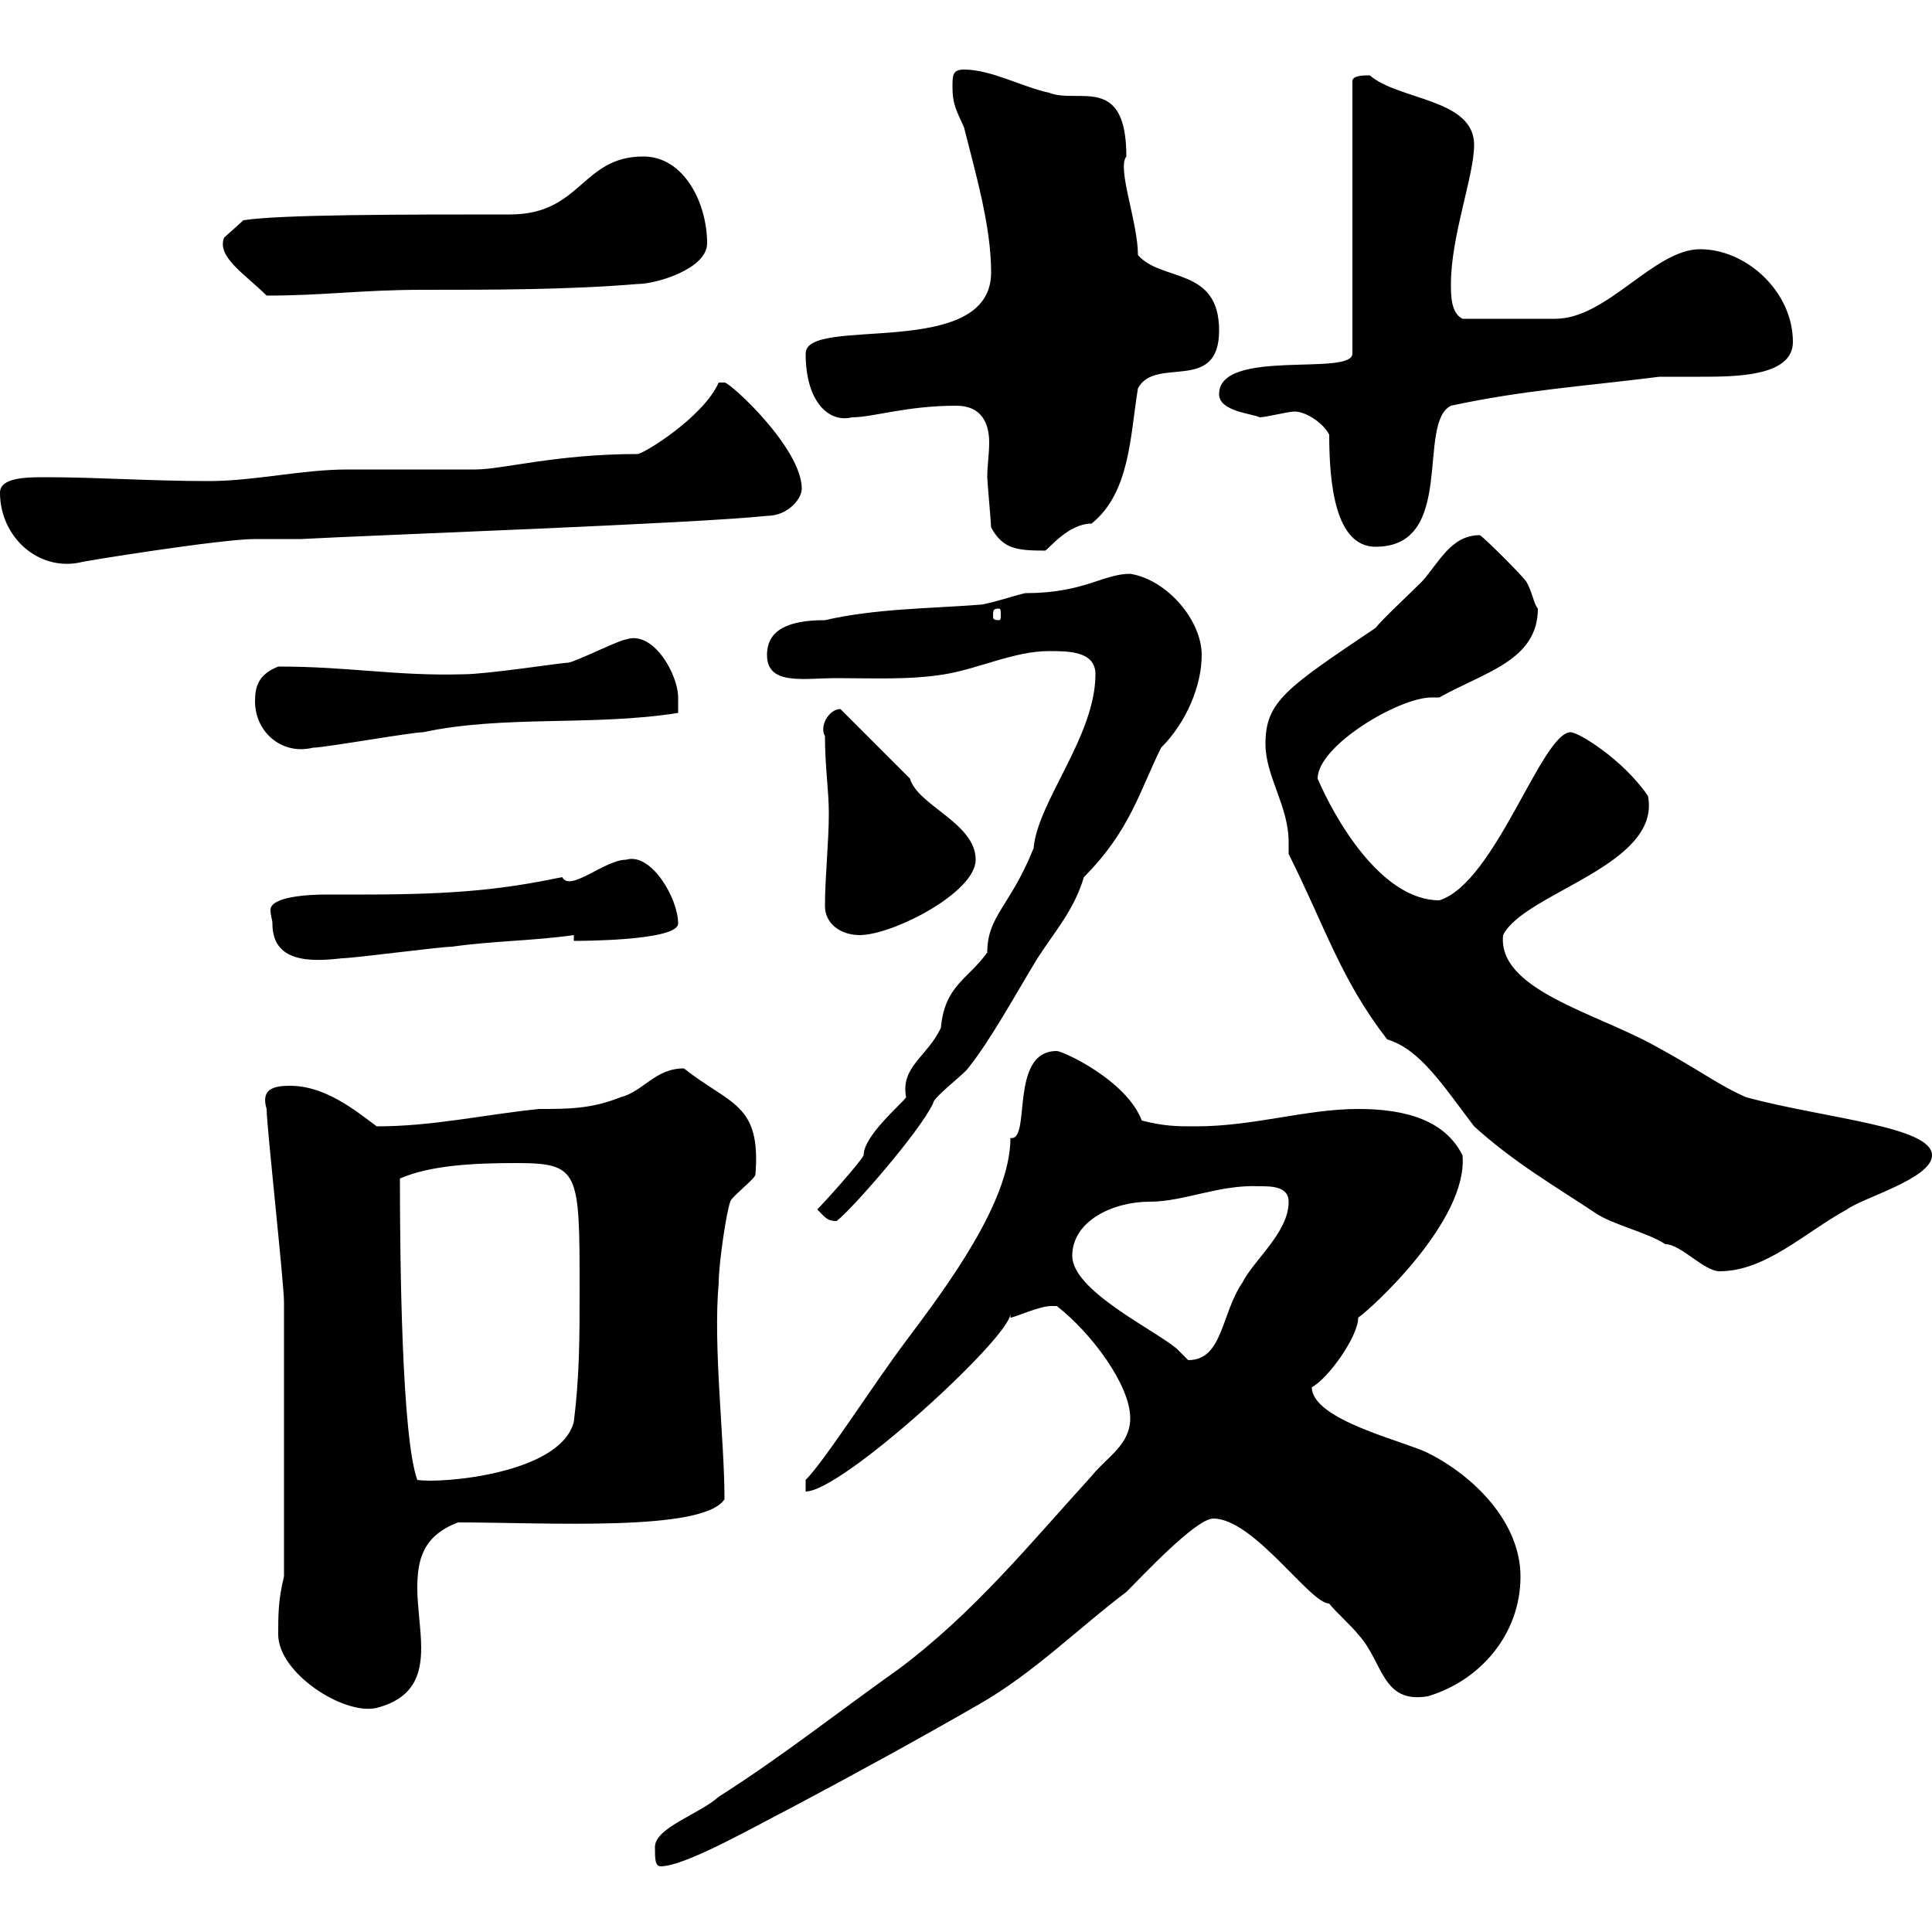 <svg xmlns="http://www.w3.org/2000/svg" xmlns:xlink="http://www.w3.org/1999/xlink" width="300" height="300"><path d="M101.70 286.80C101.70 288.60 101.70 289.80 102.60 289.80C106.50 289.80 117.90 283.20 122.70 280.80C132.30 275.70 142.20 270.30 152.10 264.60C160.50 259.80 167.70 252.60 174.90 247.20C177.30 244.80 185.70 235.80 188.40 235.80C194.70 235.80 203.40 249 206.40 249C207.30 250.20 210 252.60 210.90 253.80C214.80 258 214.50 264.60 221.70 263.40C229.80 261 236.10 253.80 236.10 244.80C236.10 236.40 228.90 229.20 221.70 225.60C218.10 223.80 203.70 220.50 203.70 215.40C206.10 214.20 210.90 207.60 210.90 204.60C212.70 203.40 228 189.60 227.10 179.40C224.40 174 218.40 172.20 210.90 172.20C202.80 172.20 194.70 174.90 185.70 174.90C182.70 174.90 180.90 174.90 177.30 174C174.90 167.70 165 163.20 164.10 163.20C156.60 163.20 160.20 177.30 156.90 176.70C156.90 186.60 147 199.80 140.70 208.20C135.30 215.40 128.10 226.80 125.10 229.80L125.10 231.60C130.80 231.60 156.90 207.60 156.90 204C156.90 204 156.90 204.60 156.90 204.60C157.50 204.60 161.40 202.80 163.20 202.80C163.80 202.80 163.80 202.80 164.10 202.80C169.50 207 175.50 215.10 175.50 220.20C175.50 224.40 171.90 226.20 169.50 229.20C160.20 239.40 151.20 250.50 139.50 259.20C130.20 265.80 121.50 272.70 111.60 279C108.60 281.70 101.70 283.80 101.70 286.80ZM43.20 253.80C43.20 259.80 53.40 266.40 58.50 265.20C64.20 263.70 65.40 260.10 65.40 255.90C65.40 252.90 64.80 249.60 64.80 246.60C64.80 242.10 65.70 238.50 71.10 236.40C84.90 236.40 109.20 237.90 112.50 232.80C112.50 223.50 110.70 209.10 111.60 199.20C111.60 196.20 112.80 188.10 113.40 186.60C113.40 186 117.30 183 117.30 182.40C118.20 171.30 113.40 171.60 106.20 165.90C101.70 165.90 99.90 169.50 96.30 170.40C91.80 172.20 88.20 172.20 83.70 172.20C75 173.10 67.20 174.90 58.50 174.90C54.90 172.20 50.40 168.60 45 168.60C42.30 168.60 40.50 169.20 41.40 172.20C41.40 174.90 44.10 199.20 44.10 202.20C44.10 211.50 44.10 228.90 44.10 244.80C43.20 248.40 43.20 250.80 43.20 253.80ZM62.10 183C66.90 180.90 73.80 180.60 80.10 180.60C90 180.60 90 181.80 90 200.40C90 207.60 90 213.60 89.10 220.80C87 228.90 68.40 230.40 64.80 229.80C62.40 223.20 62.10 196.20 62.10 183ZM166.50 195C166.50 189.60 172.80 186.60 178.50 186.60C183.90 186.60 189.30 183.90 195.60 184.20C197.40 184.20 200.10 184.20 200.10 186.60C200.10 191.40 194.70 195.60 192.90 199.20C189.60 204 189.90 211.20 184.50 211.20C184.50 211.20 182.70 209.40 182.70 209.40C179.10 206.40 166.50 200.40 166.50 195ZM200.10 132.60C205.80 144 208.20 152.10 215.40 161.40C220.50 162.90 224.10 168.60 228.90 174.90C235.20 180.60 241.50 184.20 247.80 188.40C250.50 190.20 255.90 191.40 258.60 193.20C261 193.20 264.60 197.40 267 197.40C274.20 197.40 280.20 191.40 286.80 187.80C289.20 186 300 183 300 179.40C300 174.90 283.50 173.70 271.20 170.40C267 168.60 264 166.20 256.80 162.30C247.50 157.20 232.50 153.60 233.40 145.20C236.70 138.60 258 134.40 255.90 123.60C252 117.90 245.10 113.70 243.90 113.70C239.40 113.70 232.20 137.10 223.50 139.80C214.50 139.80 207.30 127.20 204.60 120.90C204.60 115.80 217.20 108.30 222.30 108.30C222.60 108.30 223.20 108.30 223.50 108.30C230.40 104.40 238.80 102.60 238.80 94.50C238.20 93.90 237.90 91.80 237 90.30C236.10 89.10 230.70 83.70 229.80 83.10C225.30 83.10 223.50 87.30 220.80 90.30C219 92.10 214.50 96.30 213.60 97.50C199.80 106.80 196.50 108.90 196.50 115.50C196.50 120.60 200.10 125.10 200.10 130.80C200.10 131.40 200.10 132 200.10 132.60ZM126.90 187.80C128.10 189 128.40 189.60 129.90 189.60C132 188.10 142.80 175.80 144.90 171.30C144.90 170.40 149.70 166.80 150.30 165.90C153.90 161.40 157.80 154.20 161.10 148.80C163.80 144.60 166.80 141.30 168.30 136.20C175.50 129 177 122.70 180.30 116.10C184.20 112.20 186.60 106.50 186.60 101.70C186.60 96.30 181.20 90 175.50 89.10C171.30 89.10 168.30 92.10 159.30 92.10C158.70 92.10 153.30 93.90 152.10 93.90C144.30 94.50 135.90 94.50 128.10 96.30C122.40 96.30 119.10 97.80 119.10 101.70C119.10 106.50 124.80 105.30 129.90 105.30C135.30 105.30 141.30 105.60 146.70 104.70C152.10 103.80 157.50 101.10 162.90 101.10C165.90 101.10 170.10 101.10 170.10 104.70C170.10 114.30 161.10 124.50 160.50 131.70C156.90 140.70 153.30 142.20 153.30 147.90C150.30 152.10 146.70 153 146.10 159.60C144 164.10 139.80 165.60 140.70 170.40C139.80 171.60 134.10 176.40 134.10 179.40C133.50 180.60 128.10 186.60 126.90 187.80ZM42.30 143.40C42.30 149.40 48 149.40 53.10 148.80C54.90 148.80 68.40 147 70.20 147C76.50 146.10 82.80 146.10 89.10 145.20L89.10 146.10C90 146.10 105.30 146.10 105.30 143.40C105.30 139.50 101.10 132.30 97.20 133.50C93.90 133.50 88.50 138.60 87.30 136.20C78.60 138 71.40 138.90 56.70 138.90C54.60 138.90 52.50 138.90 50.70 138.90C48 138.90 42 139.20 42 141.30C42 142.20 42.30 142.80 42.30 143.40ZM128.10 140.70C128.10 143.40 130.50 145.20 133.50 145.20C138.60 145.20 151.50 138.60 151.50 133.50C151.50 127.80 142.50 125.10 141.30 120.90C139.50 119.10 132.30 111.90 130.50 110.10C128.70 110.10 127.20 112.80 128.10 114.30C128.10 119.10 128.70 122.70 128.70 126.30C128.70 130.80 128.10 136.20 128.10 140.70ZM39.60 108.90C39.60 113.70 43.80 117.30 48.60 116.10C50.40 116.10 63.90 113.70 65.70 113.70C78.30 111 92.10 112.80 105.30 110.70C105.30 110.70 105.30 108.90 105.30 108.30C105.30 104.70 101.40 97.80 97.20 99.30C96.30 99.30 89.10 102.90 88.20 102.90C87.30 102.90 75.60 104.70 72 104.70C61.50 105 54.30 103.50 43.20 103.50C40.20 104.70 39.60 106.50 39.60 108.90ZM155.10 94.50C155.40 94.50 155.40 94.80 155.40 95.70C155.40 96 155.40 96.30 155.10 96.30C154.20 96.30 154.20 96 154.20 95.70C154.20 94.80 154.20 94.50 155.10 94.50ZM0 76.50C0 83.40 6 88.80 12.60 87.30C12 87.30 34.20 83.70 39.60 83.70C40.20 83.70 45.90 83.70 46.80 83.70C57.60 83.10 108 81.30 119.10 80.10C122.40 80.10 124.50 77.40 124.50 75.90C124.50 69.60 113.40 59.40 112.50 59.40C112.50 59.40 111.60 59.40 111.60 59.40C109.20 64.80 99.90 70.50 99 70.50C86.40 70.50 78 72.90 73.80 72.90C72 72.90 55.80 72.90 54 72.90C46.80 72.90 39.60 74.70 32.40 74.70C23.40 74.70 15 74.10 7.20 74.10C4.20 74.10 0 74.10 0 76.50ZM153.90 81.90C155.70 85.20 157.80 85.50 162.30 85.50C162.90 85.20 165.90 81.30 169.50 81.30C175.50 76.50 175.50 67.50 176.70 60.30C179.40 55.20 189.30 61.20 189.30 51.30C189.30 41.40 180.30 43.80 176.70 39.60C176.70 34.50 173.40 26.10 174.90 24.30C174.90 11.40 167.40 16.20 162.90 14.40C158.70 13.50 153.90 10.80 149.70 10.80C147.90 10.80 147.90 11.70 147.90 13.50C147.90 16.20 148.50 17.10 149.70 19.80C151.50 27 153.90 35.10 153.90 42.30C153.90 56.10 125.10 48.90 125.10 54.90C125.10 62.40 128.70 65.70 132.30 64.80C135.60 64.80 140.70 63 148.50 63C152.40 63 153.60 65.70 153.60 68.70C153.60 70.50 153.30 72.30 153.30 74.10C153.30 74.70 153.90 81.30 153.90 81.90ZM206.40 67.50C206.40 75 207.30 84.90 213.60 84.90C226.20 84.90 219.90 65.70 225.30 63C236.40 60.60 245.70 60 257.70 58.50C259.50 58.50 261.60 58.50 264 58.50C269.40 58.50 278.40 58.50 278.40 53.10C278.40 45.30 271.20 38.70 264 38.70C256.80 38.70 249.60 49.50 241.50 49.50C238.50 49.50 232.50 49.50 227.10 49.50C225.30 48.60 225.30 45.90 225.30 44.10C225.30 36.60 228.90 27.30 228.90 22.50C228.90 15.30 217.20 15.60 212.70 11.70C211.80 11.70 210 11.70 210 12.60L210 54.90C210 58.50 189.30 54 189.30 61.20C189.30 63.90 194.40 64.20 195.60 64.80C196.50 64.80 200.10 63.90 201 63.90C202.80 63.90 205.50 65.70 206.40 67.50ZM34.80 36.90C33.60 39.90 38.10 42.60 41.40 45.90C50.40 45.90 56.10 45 65.70 45C76.50 45 88.20 45 99 44.10C102 44.10 109.80 41.70 109.80 37.80C109.80 31.50 106.20 24.30 99.90 24.30C90.30 24.30 90.30 33.30 79.20 33.30C62.40 33.30 43.50 33.30 37.80 34.20Z"/></svg>